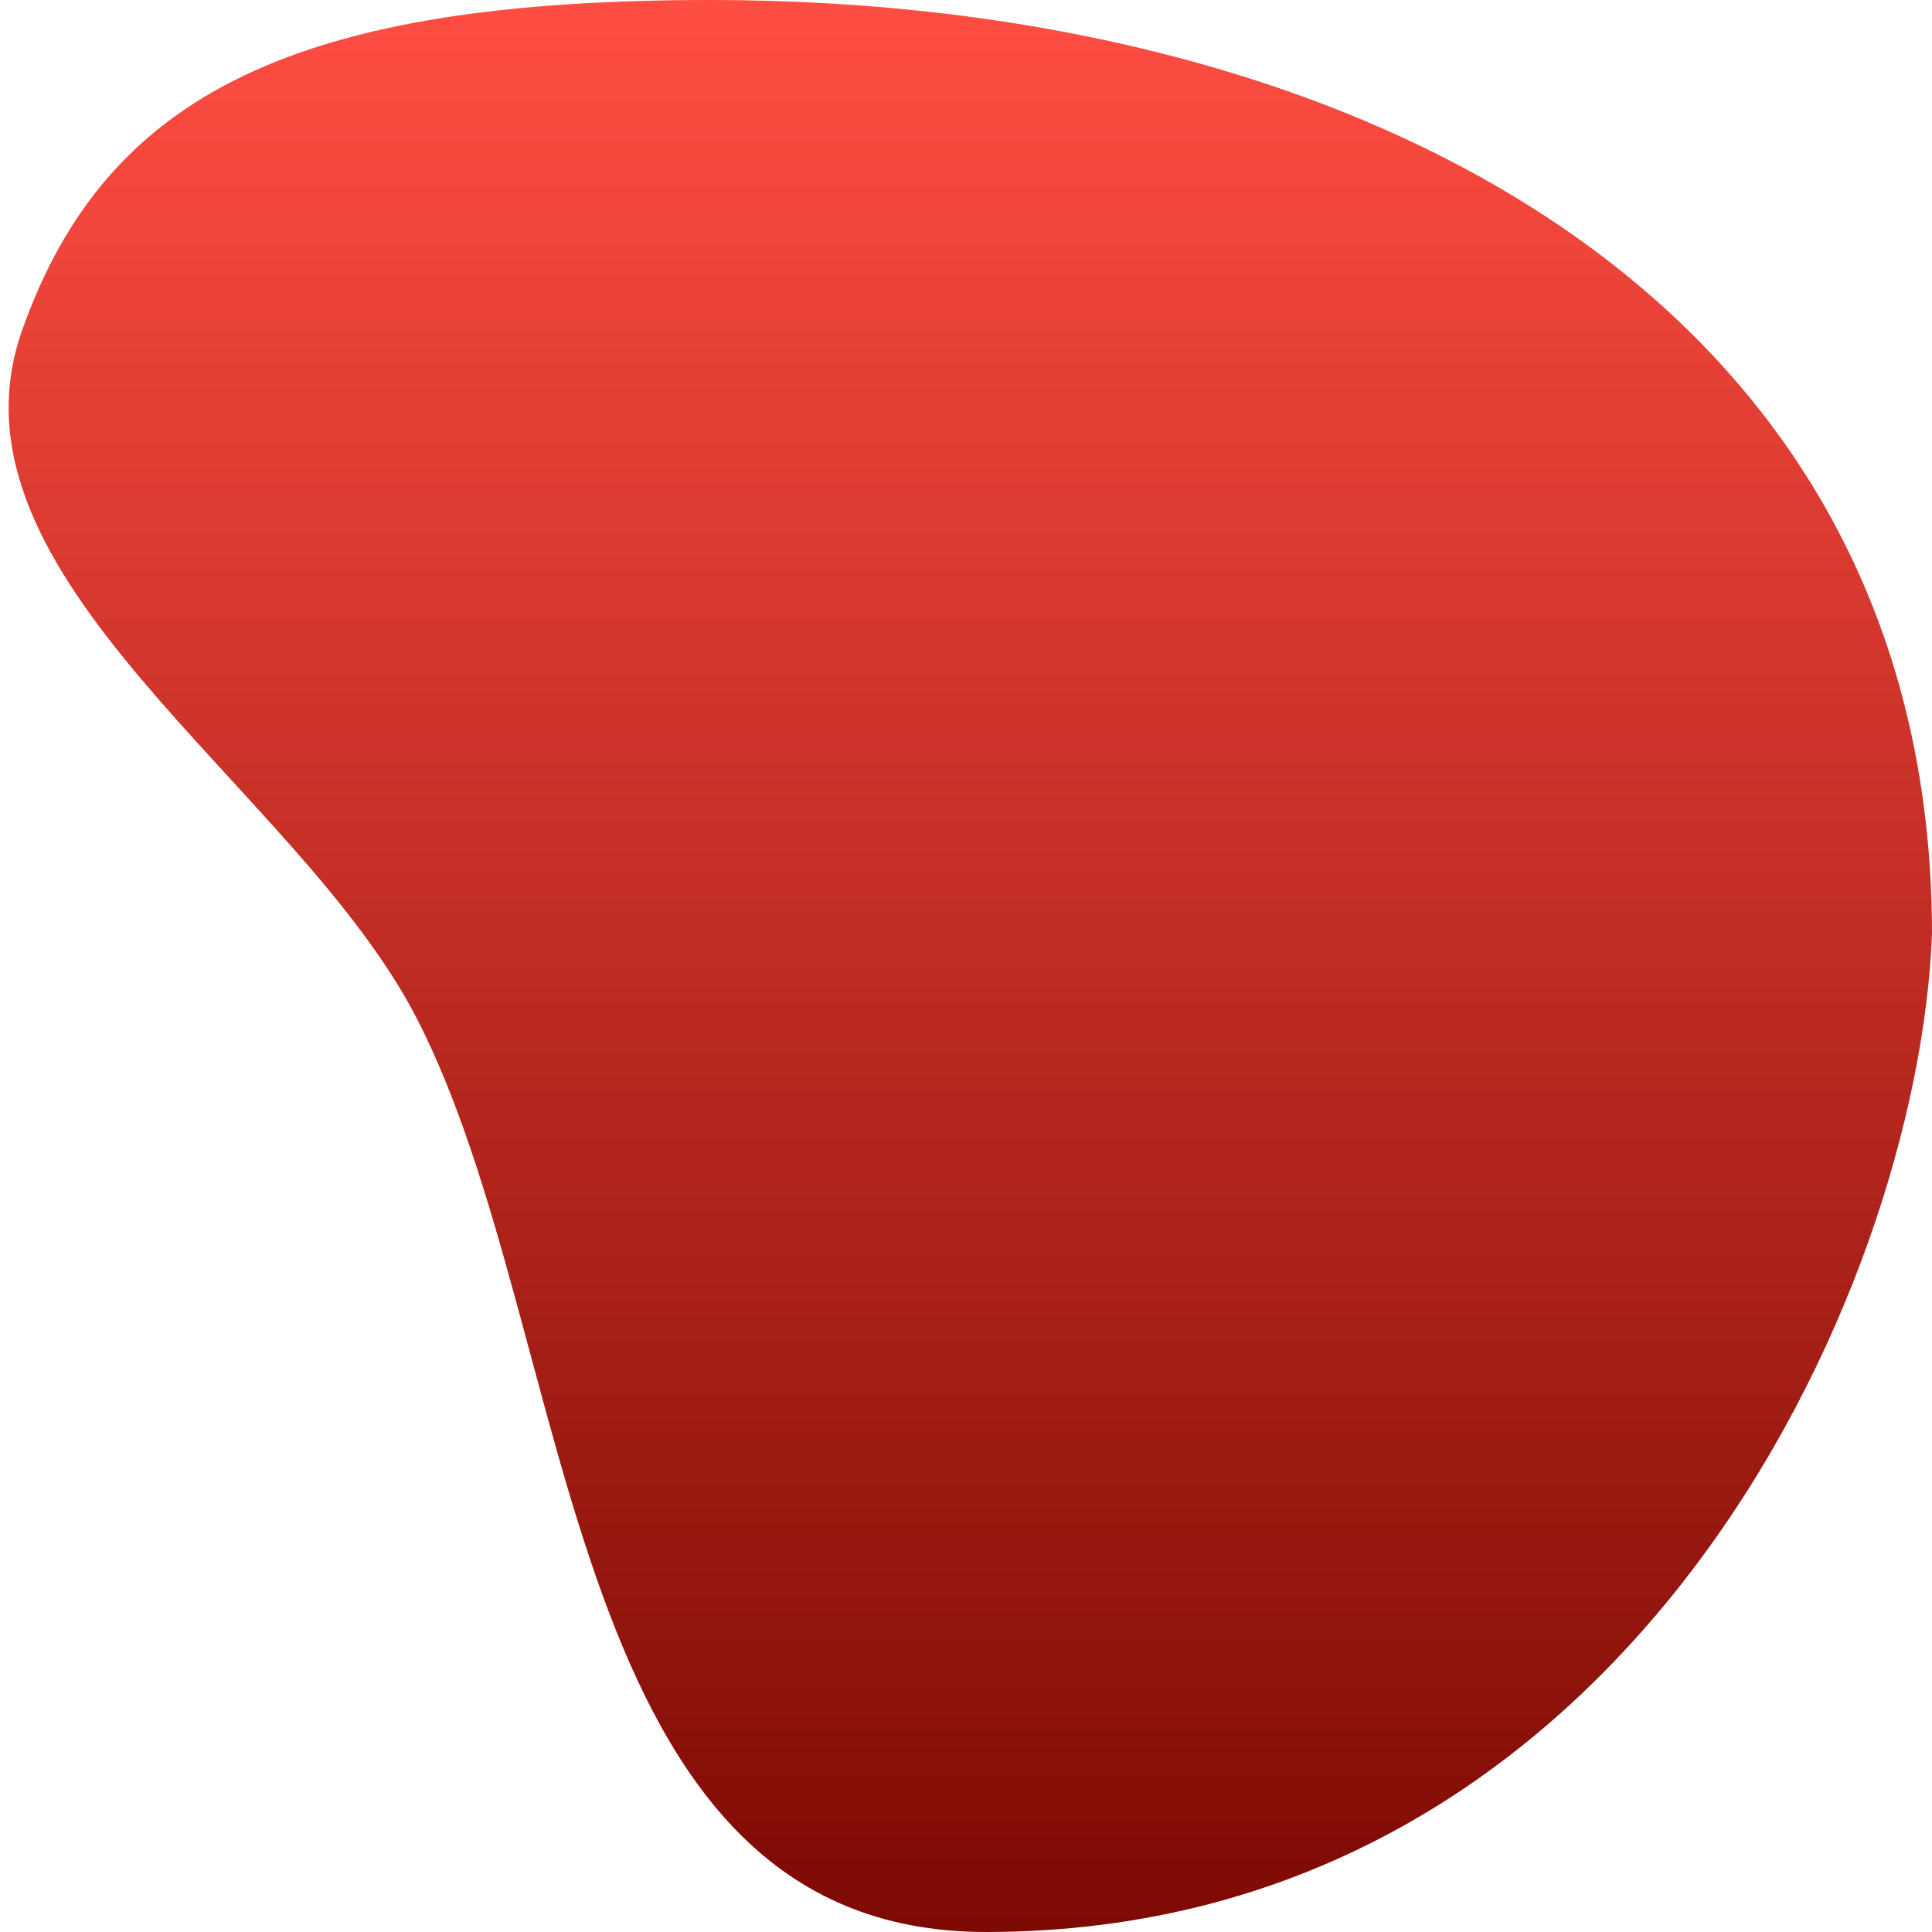 <svg width="102" height="102" viewBox="0 0 102 102" fill="none" xmlns="http://www.w3.org/2000/svg">
<path d="M102 49.319C101.254 68.374 85.813 102 52.05 102C29.484 102 30.589 70.454 22.006 53.771C15.671 41.458 -3.451 30.492 1.168 17.438C5.61 4.886 15.733 0 37.513 0C71.275 0 102 15.478 102 49.319Z" fill="url(#paint0_linear_7120_35321)"/>
<defs>
<linearGradient id="paint0_linear_7120_35321" x1="50" y1="0" x2="50" y2="102" gradientUnits="userSpaceOnUse">
<stop stop-color="#FF4D42"/>
<stop offset="1" stop-color="#7D0A03"/>
</linearGradient>
</defs>
</svg>

